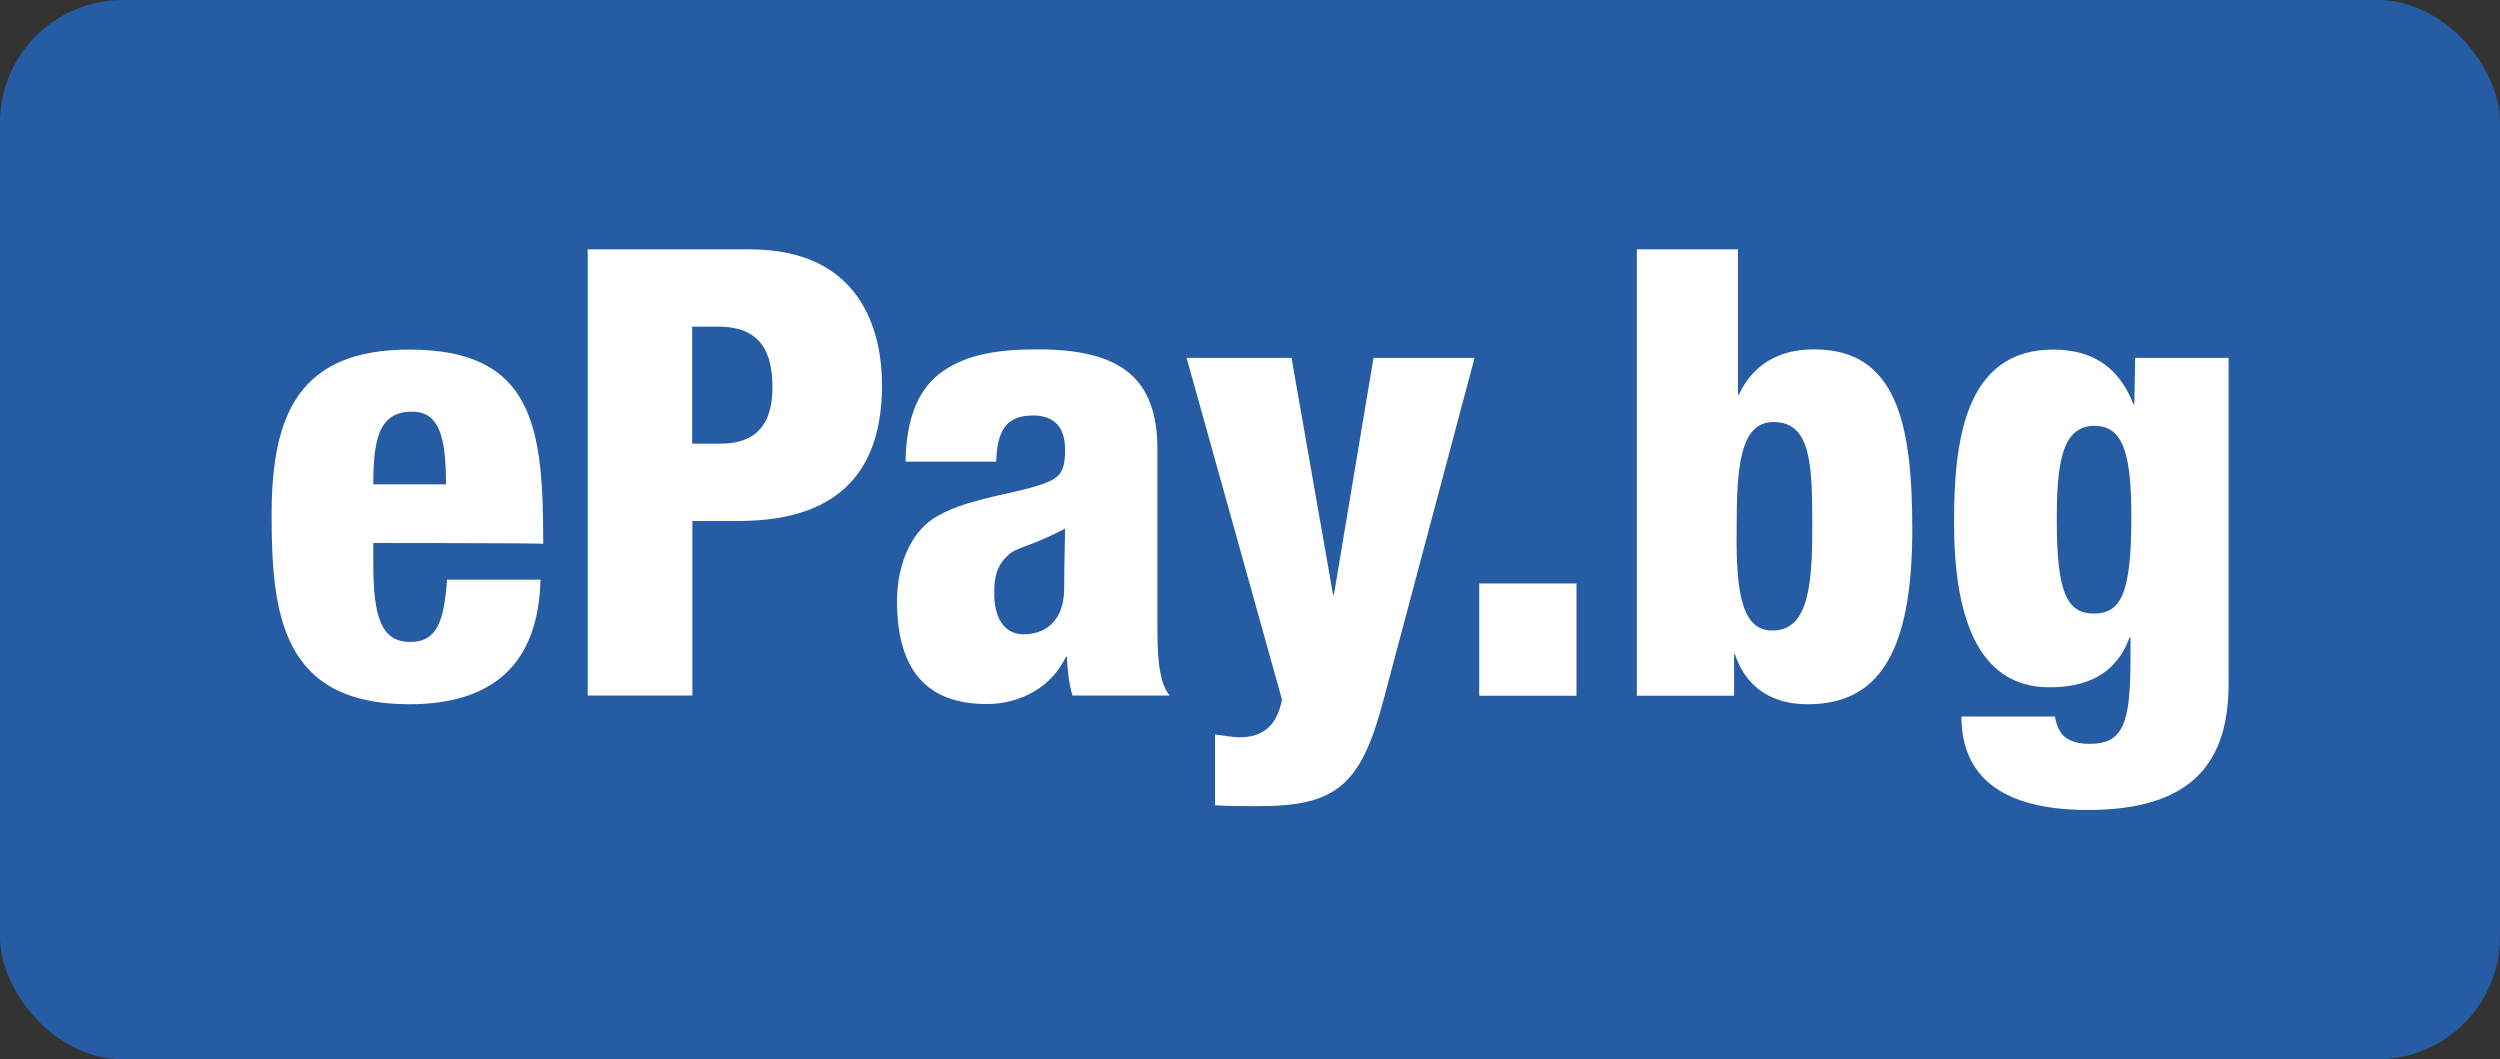 <svg viewBox="0 0 118 50" xmlns="http://www.w3.org/2000/svg"><rect x="0" y="0" width="118" height="50" fill="#333333" stroke="none"/><rect fill="#265ca3" height="50" rx="5.79" width="118"/><g fill="#fff"><path d="m17.62 25.62v.98c0 2.49.36 3.7 1.74 3.7 1.25 0 1.6-.94 1.74-2.94h4.41c-.09 3.96-2.23 5.88-6.19 5.88-6.01 0-6.5-4.23-6.5-8.95s1.29-7.79 6.5-7.79c5.92 0 6.32 3.74 6.32 9.17 0-.04-8.02-.04-8.02-.04zm3.43-2.76c0-2.23-.31-3.43-1.6-3.43-1.56 0-1.83 1.29-1.83 3.43z"/><path d="m27.73 11.77h7.66c5.21 0 6.24 3.79 6.24 6.41 0 3.79-1.78 6.41-6.77 6.41h-2.18v8.24h-4.94v-21.06zm4.94 9.17h1.34c1.96 0 2.45-1.25 2.45-2.67 0-1.6-.53-2.85-2.54-2.85h-1.25z"/><path d="m42.74 21.79c.04-2.18.67-3.52 1.78-4.28s2.49-1.02 4.45-1.02c3.92 0 5.66 1.34 5.66 4.72v8.19c0 1.2 0 2.76.58 3.43h-4.59c-.18-.58-.22-1.2-.27-1.83h-.04c-.67 1.43-2.14 2.23-3.74 2.23-2.67 0-4.23-1.43-4.23-4.85 0-1.87.76-3.43 1.96-4.05 1.16-.67 2.94-.94 4.28-1.29 1.43-.4 1.69-.62 1.69-1.83 0-.98-.45-1.6-1.51-1.6-1.34 0-1.69.8-1.74 2.18zm5.57 8.15c.98 0 1.92-.58 1.92-2.18 0-1.34.04-2.14.04-2.81-1.51.8-2.14.85-2.58 1.16-.49.4-.76.89-.76 1.78-.04 1.29.49 2.05 1.38 2.05z"/><path d="m56.02 16.89h4.94l1.96 11.18h.04l1.87-11.18h4.77l-4.28 16.08c-1.07 4.1-2.23 5.08-5.92 5.08-.76 0-1.43 0-2.05-.04v-3.34c.4.04.8.13 1.16.13.94 0 1.74-.4 2-1.78l-4.5-16.12z"/><path d="m69.82 27.54h4.59v5.3h-4.59z"/><path d="m77.26 11.77h4.77v6.86h.04c.8-1.69 2.23-2.14 3.56-2.14 3.92 0 4.63 3.56 4.63 8.51 0 5.97-1.69 8.24-4.94 8.24-2.14 0-3.07-1.25-3.43-2.36h-.04v1.96h-4.59zm6.41 17.99c1.78 0 1.87-2.45 1.87-5.03 0-2.89-.09-4.81-1.83-4.81-1.6 0-1.74 2.18-1.74 5.03-.04 3.12.27 4.81 1.69 4.81z"/><path d="m100.78 16.89h4.41v15.37c0 3.61-1.6 5.97-6.64 5.97-4.63 0-5.97-2.05-5.97-4.41h4.41c.09.45.22.76.49.98.31.22.67.31 1.16.31 1.6 0 1.92-1.02 1.92-4.05v-.98h-.04c-.67 1.83-2.14 2.36-3.79 2.36-3.43 0-4.5-3.43-4.5-7.79 0-3.79.49-8.15 4.68-8.15 2.14 0 3.21 1.11 3.79 2.58h.04l.04-2.18zm-1.96 12.07c1.29 0 1.78-.94 1.78-4.54 0-2.94-.36-4.32-1.74-4.32-1.56 0-1.78 1.83-1.78 4.45 0 3.34.45 4.41 1.74 4.41z"/></g></svg>